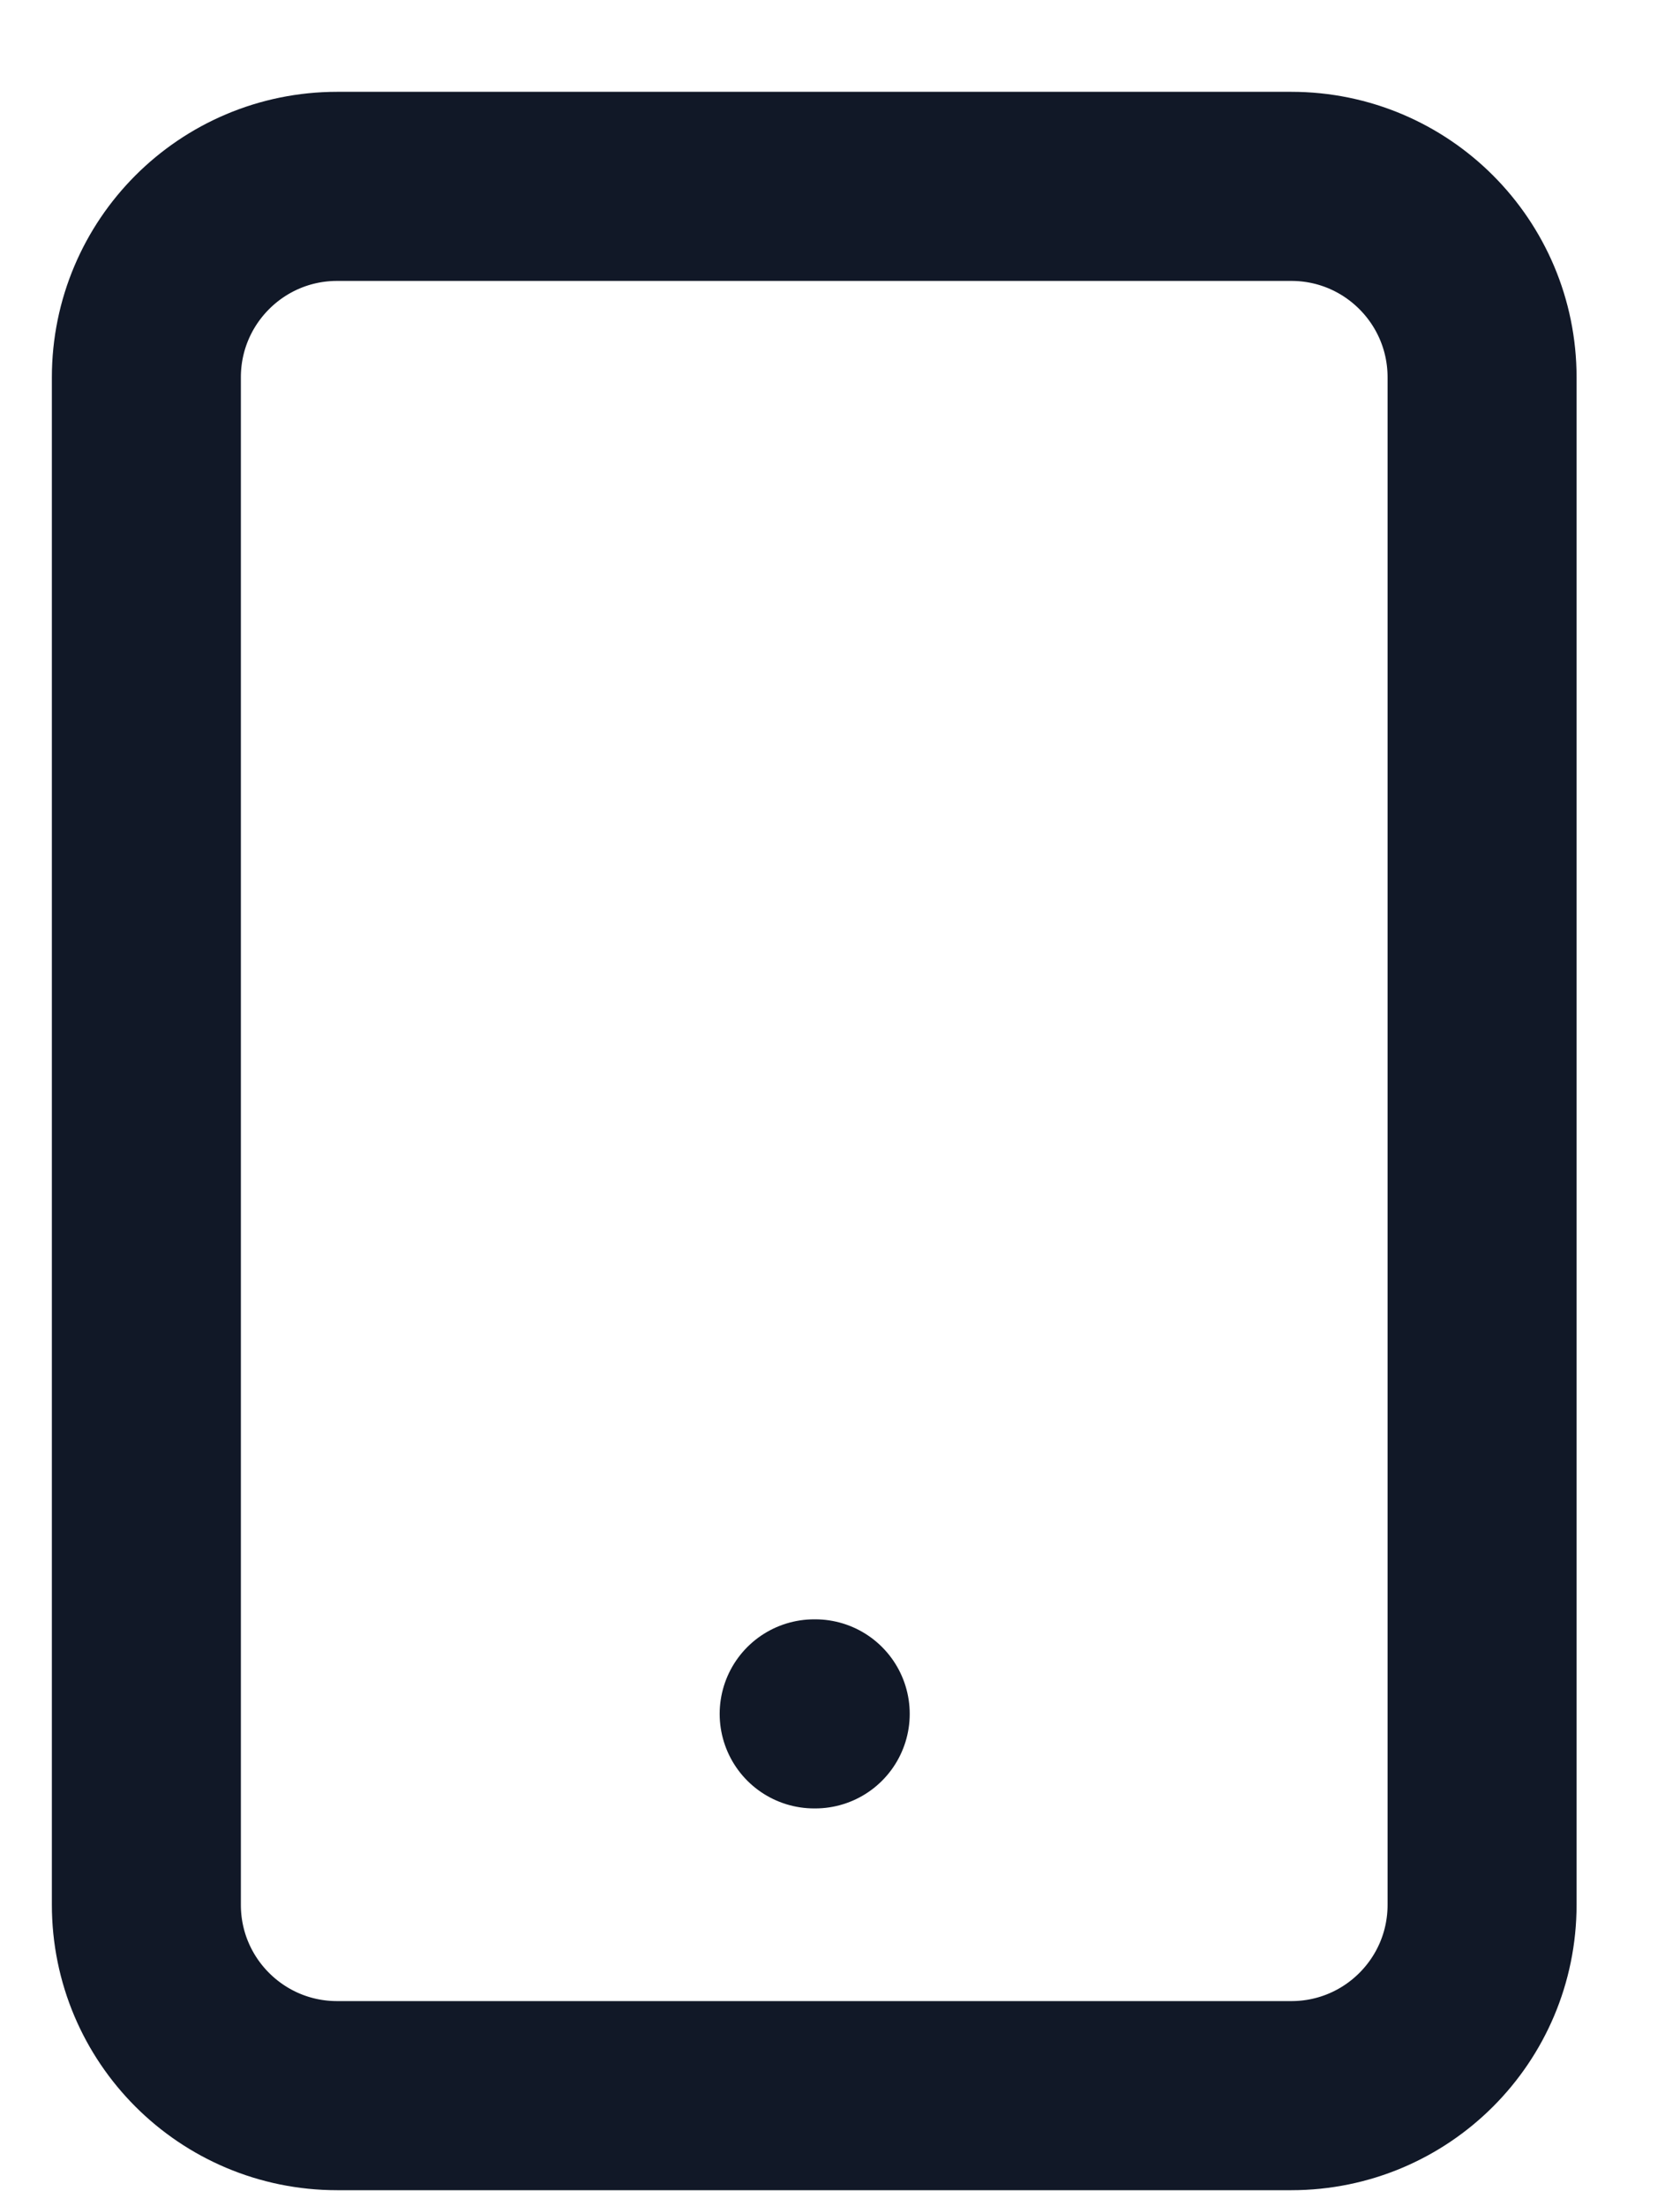 <svg width="16" height="21" viewBox="0 0 16 21" fill="none" xmlns="http://www.w3.org/2000/svg">
<path d="M7.754 16.314H7.764M3.211 1.774H12.298C13.302 1.774 14.115 2.588 14.115 3.592V18.131C14.115 19.135 13.302 19.948 12.298 19.948H3.211C2.207 19.948 1.394 19.135 1.394 18.131V3.592C1.394 2.588 2.207 1.774 3.211 1.774Z" stroke="#111827" stroke-width="1.8" stroke-linecap="round" stroke-linejoin="round"/>
</svg>
